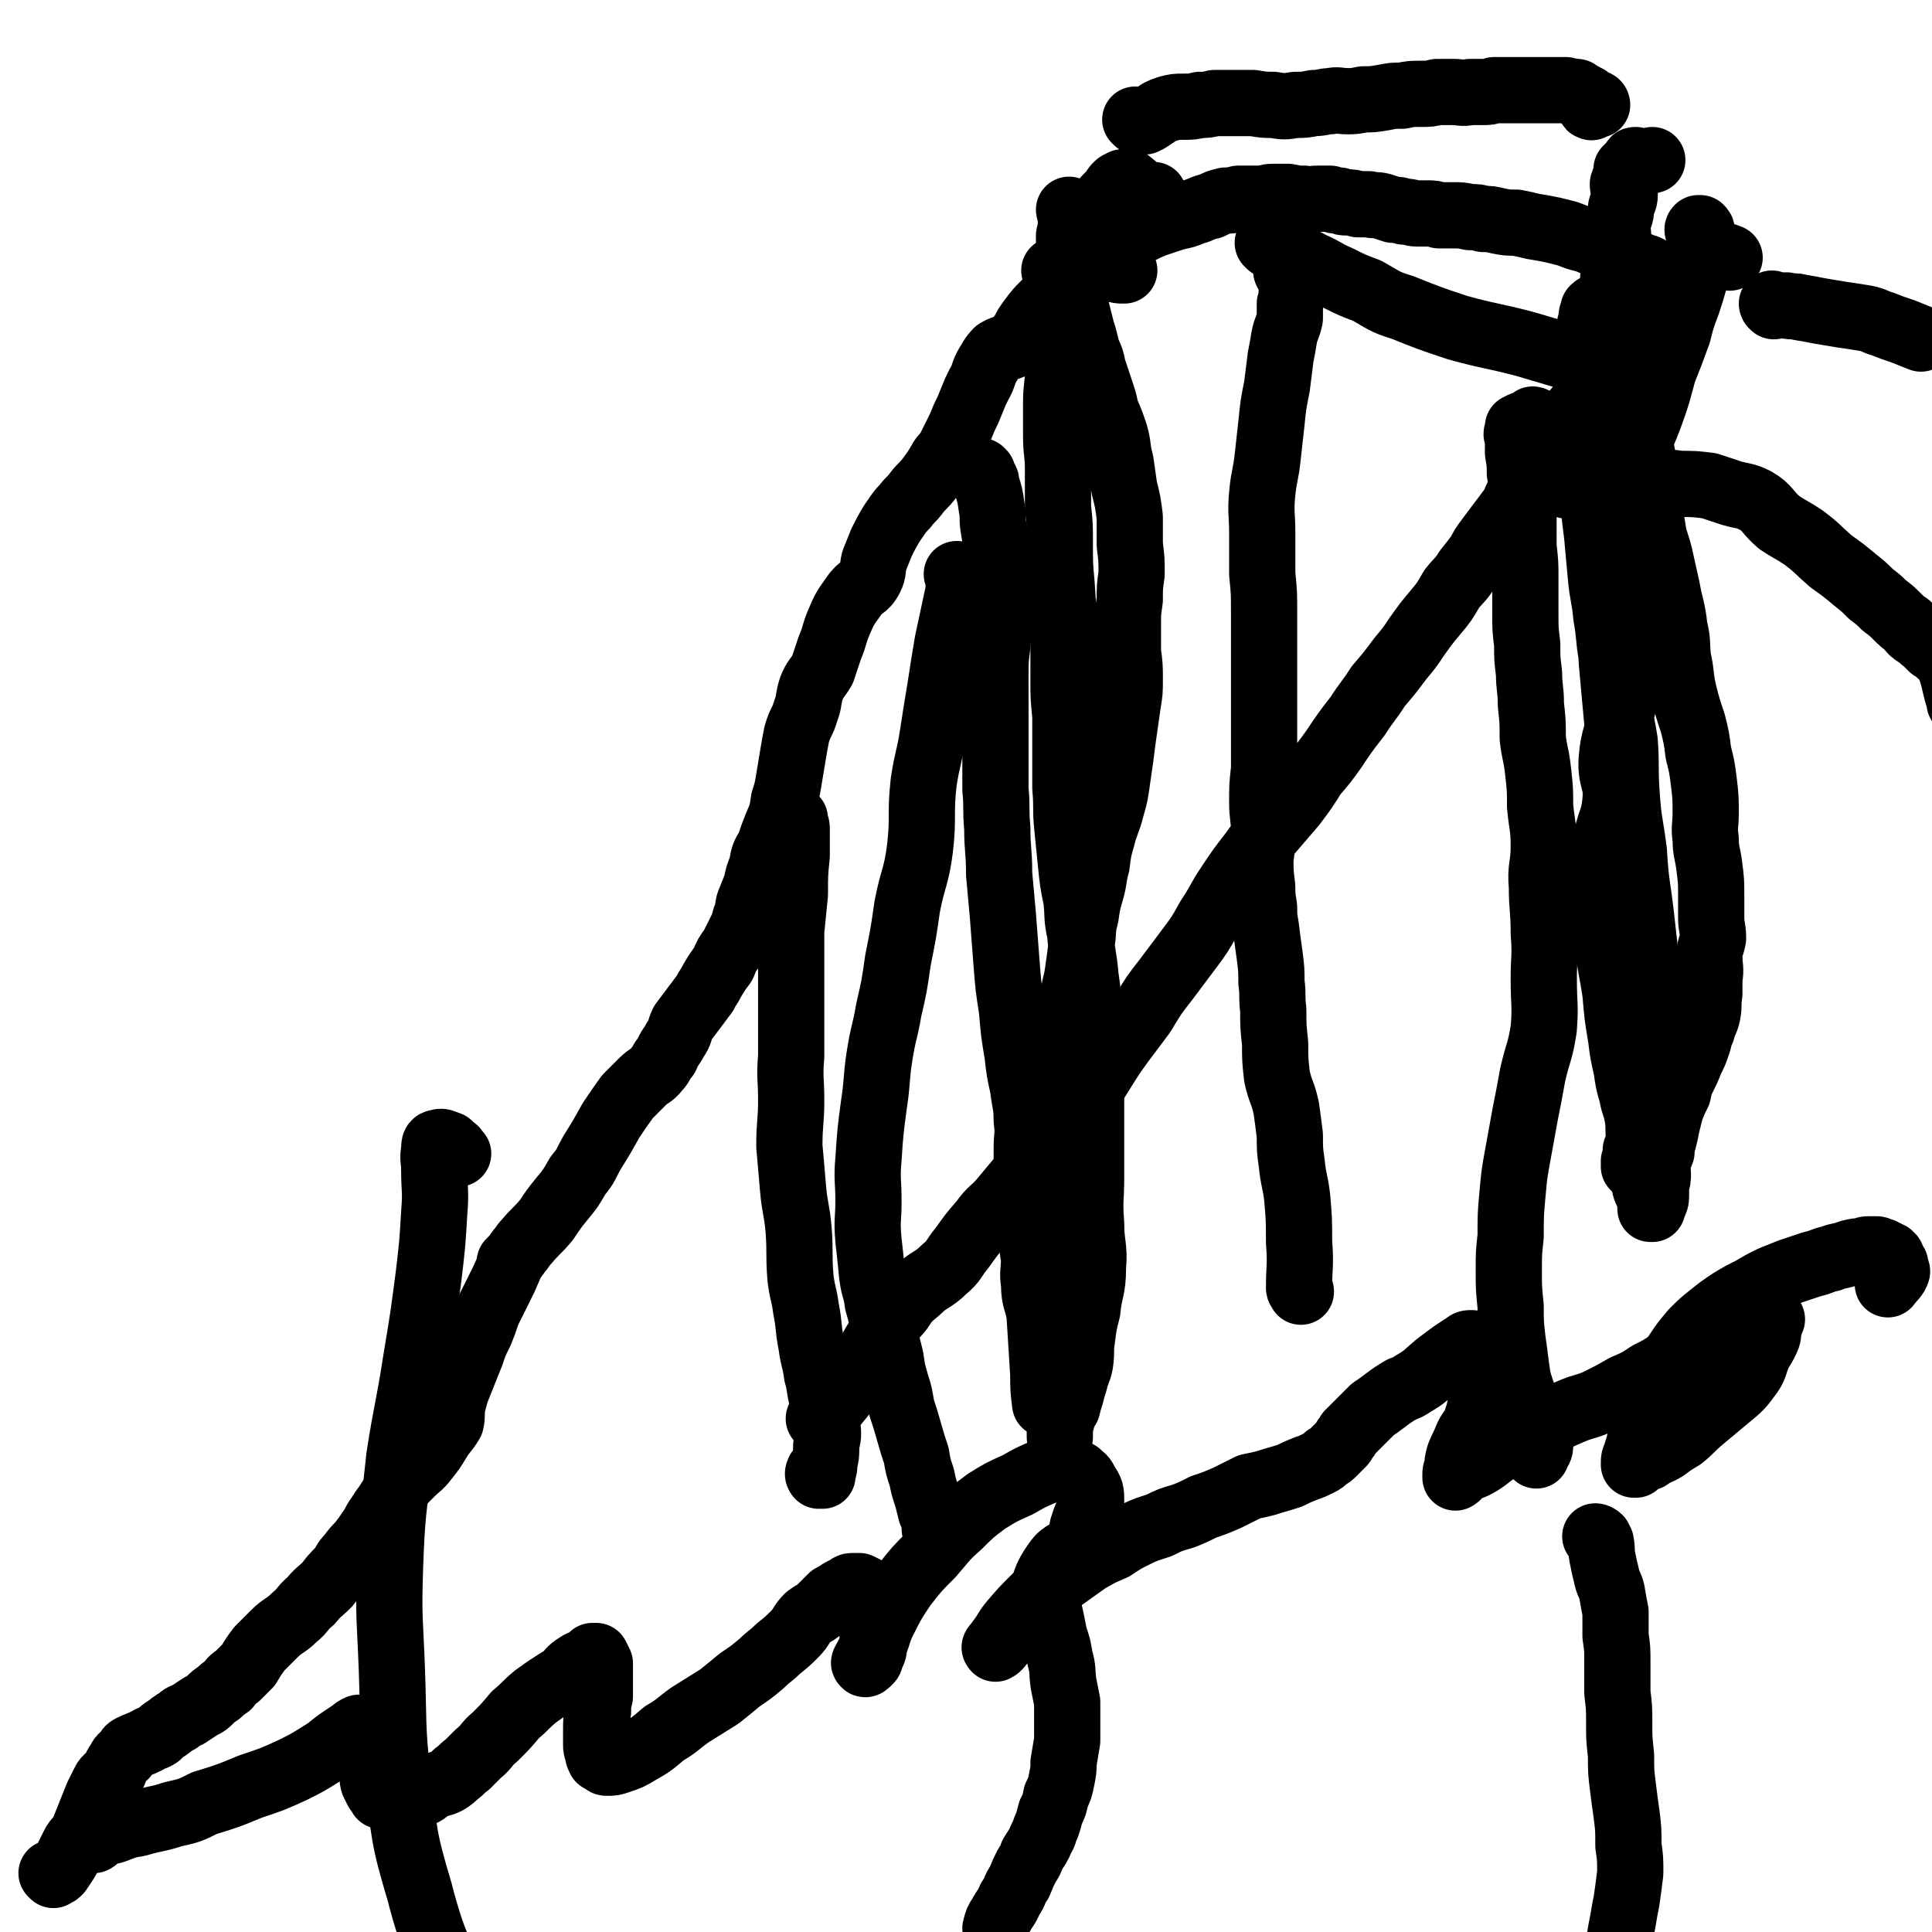 <svg viewBox='0 0 1050 1050' version='1.1' xmlns='http://www.w3.org/2000/svg' xmlns:xlink='http://www.w3.org/1999/xlink'><g fill='none' stroke='#000000' stroke-width='36' stroke-linecap='round' stroke-linejoin='round'><path d='M29,1019c0,0 -1,-1 -1,-1 0,0 0,0 1,0 0,1 0,1 1,0 1,0 1,0 2,-1 2,-3 2,-3 4,-6 2,-4 2,-4 4,-8 2,-4 3,-3 5,-7 2,-5 2,-5 4,-10 2,-5 2,-5 4,-10 2,-4 2,-4 4,-8 2,-3 3,-2 5,-5 1,-3 1,-3 3,-6 1,-2 1,-2 3,-3 2,-2 1,-3 3,-4 4,-2 5,-2 9,-4 3,-2 3,-1 6,-3 2,-2 2,-2 5,-4 3,-2 2,-2 6,-4 2,-2 2,-2 5,-3 3,-2 3,-2 6,-4 3,-2 3,-1 6,-4 2,-2 2,-2 5,-4 2,-2 2,-2 5,-4 2,-3 2,-3 5,-5 3,-3 3,-3 6,-6 3,-5 3,-5 6,-9 4,-4 4,-4 8,-8 5,-5 6,-4 11,-9 5,-4 4,-5 9,-9 4,-5 4,-4 9,-9 3,-4 3,-4 7,-8 3,-4 2,-4 5,-7 3,-4 3,-4 6,-7 3,-4 3,-4 5,-7 3,-4 2,-4 5,-8 3,-5 3,-4 6,-9 3,-3 2,-4 4,-7 4,-4 4,-4 8,-8 3,-3 4,-3 7,-7 4,-5 4,-5 7,-10 3,-5 4,-5 7,-10 1,-4 0,-5 1,-10 1,-3 1,-4 2,-7 2,-5 2,-5 4,-10 2,-5 2,-5 4,-10 2,-6 2,-6 5,-12 2,-5 2,-5 4,-11 3,-6 3,-6 6,-12 3,-6 3,-6 6,-13 0,-1 0,-1 0,-2 3,-3 3,-3 5,-6 2,-2 2,-3 4,-5 5,-6 6,-6 11,-12 0,0 0,0 0,0 4,-6 4,-6 8,-11 5,-6 5,-6 9,-13 5,-6 4,-6 8,-13 5,-8 5,-8 10,-17 4,-6 4,-6 9,-13 4,-4 4,-4 8,-8 4,-4 5,-3 8,-7 3,-3 2,-4 5,-7 2,-5 3,-5 5,-9 3,-4 2,-5 4,-9 3,-4 3,-4 6,-8 3,-4 3,-4 6,-8 2,-4 2,-3 4,-7 3,-5 3,-5 6,-9 2,-5 2,-5 5,-9 2,-4 2,-4 4,-8 2,-4 2,-4 3,-8 2,-4 1,-4 2,-8 2,-5 2,-5 4,-10 1,-5 1,-5 3,-10 1,-6 1,-6 4,-11 2,-6 2,-6 4,-11 3,-7 3,-7 4,-14 2,-6 2,-7 3,-13 1,-6 1,-6 2,-12 1,-6 1,-6 2,-11 2,-7 3,-6 5,-13 2,-5 1,-6 3,-12 2,-5 3,-5 6,-10 2,-6 2,-6 4,-12 3,-7 2,-7 5,-14 3,-7 3,-7 8,-14 4,-6 6,-4 9,-10 2,-4 1,-5 2,-9 2,-5 2,-5 4,-10 3,-6 3,-6 6,-11 3,-4 3,-5 7,-9 2,-3 3,-3 6,-7 3,-4 4,-4 7,-8 3,-4 3,-4 6,-9 2,-4 3,-3 5,-7 2,-4 2,-4 4,-8 2,-4 2,-4 4,-9 2,-4 2,-4 4,-9 2,-5 2,-5 4,-9 3,-5 2,-6 5,-11 2,-3 2,-4 5,-7 5,-3 6,-1 11,-5 2,-2 1,-3 3,-5 2,-4 2,-4 5,-8 3,-4 3,-4 7,-8 3,-3 4,-2 8,-5 2,-1 2,-2 4,-4 2,-1 3,-1 5,-3 1,-1 1,-1 3,-2 1,-1 2,-1 3,-2 2,-1 2,-1 4,-1 2,-1 2,-1 3,-2 2,0 2,0 4,-1 1,0 2,-1 3,0 1,0 0,1 1,1 2,1 2,1 4,1 0,0 0,0 1,0 '/><path d='M582,115c0,0 -1,-1 -1,-1 0,1 1,1 1,3 0,1 0,1 0,3 0,4 0,4 -1,8 0,6 0,6 0,12 1,5 1,5 1,9 0,5 0,5 1,9 1,5 1,5 2,10 1,4 1,4 2,8 1,4 1,4 2,7 1,4 1,4 2,8 2,4 2,4 3,9 2,6 2,6 4,12 2,6 2,6 3,11 3,7 3,7 5,13 2,7 1,8 3,15 1,7 1,7 2,14 2,8 2,8 3,16 0,8 0,8 0,15 1,8 1,8 1,16 -1,7 -1,7 -1,14 -1,7 -1,7 -1,13 0,8 0,8 0,15 1,8 1,8 1,15 0,7 0,7 -1,13 -1,7 -1,7 -2,14 -1,7 -1,7 -2,15 -1,7 -1,7 -2,14 -1,7 -1,7 -3,14 -2,8 -3,8 -5,16 -2,7 -2,7 -3,15 -2,7 -1,7 -3,14 -2,7 -2,7 -3,14 -2,7 -1,7 -2,14 -1,8 -1,8 -2,15 -1,8 -2,8 -3,16 -1,7 0,7 -1,14 -1,7 -1,7 -2,14 -1,8 -1,8 -2,15 -1,11 -2,10 -3,21 -1,8 -1,9 -1,17 0,8 0,8 0,16 0,8 -1,8 0,16 1,8 3,8 4,17 1,7 1,7 1,14 1,7 1,7 2,14 0,8 1,8 0,16 0,7 0,7 -1,15 -1,8 -1,8 -2,16 -1,6 -1,6 -1,13 0,5 0,5 -1,10 0,3 0,3 0,6 0,1 0,1 0,2 0,1 0,2 0,2 0,-1 0,-2 0,-4 0,-3 0,-3 1,-5 1,-4 1,-4 3,-7 1,-4 1,-4 2,-7 1,-4 1,-4 2,-7 1,-5 2,-5 3,-10 1,-7 0,-7 1,-13 1,-8 1,-8 3,-16 1,-11 3,-11 3,-23 1,-12 -1,-12 -1,-24 -1,-13 0,-13 0,-25 0,-14 0,-14 0,-27 0,-14 0,-14 0,-27 -1,-14 -1,-14 -1,-28 -1,-14 0,-14 -2,-27 -1,-12 -2,-12 -3,-24 -2,-9 -1,-9 -2,-18 -2,-10 -2,-10 -3,-20 -1,-10 -1,-10 -2,-20 -1,-10 0,-10 -1,-21 0,-9 0,-9 0,-19 0,-10 0,-10 0,-20 -1,-10 -1,-10 -1,-20 0,-11 0,-11 0,-22 0,-14 0,-14 -1,-29 -1,-11 -1,-11 -1,-23 0,-10 0,-10 -1,-19 0,-11 0,-11 0,-21 0,-9 -1,-9 -1,-18 0,-9 0,-9 0,-18 0,-9 1,-9 1,-17 0,-8 0,-8 0,-17 1,-7 0,-7 1,-14 1,-5 0,-6 2,-11 2,-6 4,-5 6,-11 2,-4 2,-4 3,-8 2,-4 2,-4 3,-8 2,-4 1,-4 3,-8 1,-4 1,-4 2,-8 2,-3 2,-3 4,-5 1,-3 1,-3 3,-5 1,-1 1,-1 3,-3 1,-2 1,-2 2,-3 1,-1 1,-1 2,-1 1,-1 1,-1 2,-1 0,0 0,0 0,0 1,0 1,0 2,0 1,0 1,0 1,1 1,0 1,1 2,1 1,1 1,1 2,2 1,2 1,2 2,3 4,0 4,0 7,0 '/><path d='M574,148c0,0 -1,-1 -1,-1 0,0 0,0 1,0 1,0 1,0 2,0 2,-2 2,-2 4,-4 4,-2 5,-2 9,-4 5,-4 5,-5 10,-7 7,-3 8,-2 15,-4 7,-3 6,-3 13,-6 6,-2 6,-2 12,-4 5,-1 5,-1 10,-3 4,-1 4,-2 9,-3 4,-2 4,-2 8,-3 3,0 3,0 7,-1 5,0 6,0 11,0 4,0 4,-1 8,-1 4,0 4,0 8,0 5,1 5,1 9,1 3,1 3,0 7,0 3,0 3,0 7,0 2,1 2,1 5,1 2,1 2,1 4,1 3,0 3,0 6,1 3,0 3,0 6,0 3,1 3,0 7,1 3,1 3,1 6,2 3,0 3,0 6,1 4,0 4,1 7,1 3,0 3,0 6,0 3,0 3,0 6,1 4,0 4,0 8,0 4,0 4,0 9,1 4,0 4,0 7,1 4,0 4,0 8,1 5,1 5,1 10,1 5,1 5,1 9,2 6,1 6,1 11,2 4,1 4,1 8,2 5,2 5,2 9,3 4,1 4,2 8,3 4,2 4,2 7,4 4,1 4,1 7,3 2,1 2,1 4,2 2,1 2,1 5,3 2,0 2,0 4,1 1,1 1,2 2,4 1,1 1,1 2,2 0,1 0,1 0,1 0,1 0,1 1,1 0,1 0,1 1,1 2,1 2,1 4,1 3,0 3,0 5,1 '/><path d='M895,168c-1,0 -1,0 -1,-1 0,0 1,1 1,0 0,0 -1,0 -1,-1 0,0 0,0 0,-1 0,-2 0,-2 -1,-4 0,0 1,-1 0,-1 0,1 -1,1 -1,2 -1,1 0,1 0,2 -1,2 -2,2 -2,4 -1,4 -1,4 -1,8 -1,5 -1,5 -1,10 0,6 0,6 1,11 0,6 0,7 0,13 1,6 1,6 1,13 1,6 0,6 1,12 0,8 1,8 2,15 1,9 1,9 3,18 1,9 0,9 2,18 1,8 2,8 4,16 2,9 2,9 4,18 2,11 3,11 4,21 2,8 1,8 2,17 2,9 1,9 3,18 2,8 2,8 5,17 2,8 2,8 3,16 2,8 2,8 3,16 1,8 1,9 1,17 0,7 -1,7 0,14 0,7 1,7 2,15 1,8 1,8 1,16 0,6 0,6 0,12 0,5 1,5 1,11 -1,5 -2,5 -2,10 0,6 1,6 0,12 0,4 0,4 0,8 -1,6 0,6 -1,11 -1,5 -2,4 -3,9 -2,4 -1,4 -3,9 -1,3 -1,3 -3,7 -2,5 -2,5 -4,9 -2,4 -2,4 -3,9 -2,4 -2,4 -4,9 -1,4 -1,4 -2,8 -1,5 -1,5 -2,9 -1,3 -1,3 -1,6 -1,3 -2,3 -2,6 -1,3 0,3 0,6 0,3 0,3 -1,6 0,3 0,3 0,5 0,3 0,3 -1,5 0,1 -1,1 -1,2 0,0 0,0 0,1 0,0 -1,0 -1,0 0,-3 0,-3 0,-6 -1,-3 -2,-2 -3,-6 0,-4 2,-4 1,-8 0,-4 -1,-4 -2,-8 -1,-5 -1,-5 -2,-10 -1,-6 0,-6 -1,-12 -1,-6 -2,-6 -3,-12 -2,-7 -2,-7 -3,-14 -2,-9 -2,-9 -3,-17 -2,-12 -2,-12 -3,-24 -2,-14 -3,-14 -4,-28 -1,-13 -1,-13 -1,-27 -1,-13 -2,-13 0,-27 1,-11 4,-11 5,-23 1,-11 -3,-11 -2,-23 1,-12 3,-12 5,-24 2,-8 2,-8 3,-16 1,-9 1,-9 2,-19 1,-10 1,-10 2,-20 0,-10 0,-10 0,-20 0,-9 -1,-9 -1,-19 -1,-10 -1,-10 -2,-21 -1,-11 -2,-11 -3,-23 -1,-10 -2,-10 -3,-21 -1,-11 0,-11 -1,-23 -1,-9 -2,-9 -3,-19 0,-9 2,-9 2,-18 1,-11 -1,-11 0,-21 0,-8 1,-8 2,-16 1,-5 0,-5 0,-10 1,-5 2,-4 2,-9 1,-4 2,-4 2,-7 0,-3 -1,-3 -1,-6 1,-3 1,-3 2,-5 0,-1 0,-2 0,-3 1,-1 1,-1 2,-2 1,-1 1,-1 2,-2 0,-1 0,-1 1,-1 0,1 -1,2 0,2 4,0 5,-1 9,-2 0,0 0,0 0,0 '/><path d='M872,167c0,0 0,0 -1,-1 0,0 0,1 0,1 -1,0 -2,0 -3,0 -1,0 -1,0 -2,1 0,1 0,1 0,2 -1,1 -1,1 -1,2 0,3 -1,3 -1,6 0,4 1,4 1,9 0,4 0,4 0,9 0,6 1,6 1,11 0,6 -1,6 -1,13 0,5 0,5 0,11 0,6 0,6 0,11 0,7 0,7 0,14 0,9 0,9 1,18 1,9 1,9 2,17 1,11 1,11 2,22 1,11 2,11 3,22 2,11 1,11 3,22 1,10 1,10 2,20 2,13 3,13 5,26 1,14 0,14 1,28 1,16 2,16 4,32 1,18 2,18 4,36 2,18 2,18 4,36 1,14 1,15 2,29 1,12 1,12 2,24 0,9 2,9 0,18 -1,5 -4,4 -6,9 0,2 1,3 0,4 0,2 -1,2 -3,3 -1,2 -1,2 -2,3 0,2 1,2 1,3 -1,2 -1,2 -2,3 0,1 0,2 0,3 0,0 0,0 1,0 0,1 0,1 0,1 1,-1 1,-1 1,-2 1,-1 0,-1 1,-2 0,-2 0,-2 1,-3 0,-2 0,-2 0,-4 1,-2 1,-2 1,-5 1,-4 1,-4 1,-7 0,-5 0,-5 1,-9 0,-8 1,-8 0,-15 0,-9 0,-9 -1,-17 0,-10 -1,-10 -2,-19 -1,-12 -1,-12 -2,-23 -2,-16 -2,-16 -4,-32 -1,-20 -1,-20 -2,-41 -2,-26 -2,-26 -4,-52 -2,-22 -2,-22 -4,-44 -1,-18 -1,-18 -1,-36 0,-14 1,-14 3,-28 2,-15 2,-15 5,-30 3,-10 3,-10 6,-19 3,-11 4,-11 8,-22 4,-11 4,-12 7,-23 4,-10 4,-10 8,-21 2,-8 2,-8 5,-16 2,-6 2,-6 4,-13 2,-6 2,-6 3,-11 0,-5 0,-5 0,-9 1,-2 1,-3 1,-5 0,-2 0,-2 -1,-3 0,0 -1,0 -1,0 -1,1 0,1 0,2 0,1 0,2 1,3 1,2 1,2 3,3 2,2 1,3 4,4 4,3 4,2 9,4 '/><path d='M49,1000c0,0 -1,0 -1,-1 1,0 2,1 3,1 2,-1 1,-2 3,-3 5,-2 5,-1 10,-3 5,-2 5,-2 11,-3 10,-3 10,-2 19,-5 9,-2 9,-2 17,-6 13,-4 13,-4 25,-9 12,-4 12,-4 23,-9 8,-4 8,-4 16,-9 5,-3 5,-4 11,-8 3,-2 3,-2 6,-4 1,-1 1,-1 3,-2 0,0 1,0 1,0 0,0 0,1 0,1 0,0 1,0 1,1 0,0 0,0 0,1 0,1 0,1 0,1 0,0 0,0 0,0 0,0 0,0 0,0 1,2 2,2 2,4 1,2 1,2 1,5 0,2 0,2 1,5 0,3 0,3 1,6 1,3 0,3 1,6 1,2 1,2 2,4 1,1 1,1 2,3 1,0 1,0 3,1 1,1 1,1 3,1 2,0 2,0 4,0 2,0 2,0 4,0 3,-1 3,-1 7,-3 4,-1 3,-2 7,-4 4,-2 4,-1 8,-3 3,-2 3,-2 5,-4 3,-2 3,-3 6,-5 3,-3 3,-3 6,-6 5,-4 4,-5 9,-9 6,-6 6,-6 11,-12 6,-5 5,-5 11,-10 7,-5 7,-5 15,-10 4,-3 3,-4 8,-7 3,-2 3,-1 6,-3 1,-1 1,-1 2,-2 1,0 1,0 2,0 0,0 -1,0 -1,0 1,0 1,0 1,0 1,2 1,2 2,4 0,2 0,2 0,4 0,2 0,2 0,5 0,4 0,4 0,9 -1,4 -1,4 -1,8 -1,5 -1,5 -1,10 0,4 0,4 0,8 0,2 0,2 1,5 0,1 0,1 1,3 1,0 1,1 2,1 1,1 1,1 2,1 3,0 3,0 6,-1 6,-2 6,-2 11,-5 7,-4 7,-4 14,-10 7,-4 7,-5 14,-10 8,-5 8,-5 16,-10 5,-4 5,-4 11,-9 6,-4 6,-4 12,-9 4,-4 5,-4 9,-8 5,-4 5,-4 9,-8 4,-4 3,-5 7,-9 4,-3 4,-2 7,-5 3,-3 3,-3 6,-6 2,-1 2,-1 5,-3 2,-1 2,-1 4,-2 1,-1 1,-1 3,-1 2,0 2,0 3,0 2,1 3,1 4,3 2,2 1,2 1,5 1,5 2,5 3,10 0,3 -1,4 -1,7 1,4 2,4 1,8 0,3 -1,3 -2,6 0,1 0,1 -1,2 -1,1 -2,2 -2,1 -1,0 0,-1 1,-3 2,-4 2,-4 4,-7 3,-7 2,-7 5,-13 5,-10 5,-10 11,-19 7,-9 7,-9 15,-17 7,-8 7,-9 15,-16 7,-7 7,-7 15,-13 8,-5 8,-5 17,-9 7,-4 7,-4 14,-7 5,-2 6,-2 11,-2 4,0 4,1 8,3 2,2 3,2 4,5 3,4 3,5 3,10 -1,6 -2,6 -4,12 -2,5 0,7 -4,11 -4,6 -7,4 -11,10 -8,11 -5,13 -12,25 -5,7 -6,6 -12,12 -3,3 -2,3 -6,7 -1,1 -1,2 -3,3 0,0 -1,-1 0,-1 0,-1 1,-1 2,-3 4,-5 3,-5 7,-10 6,-7 6,-7 12,-13 7,-6 8,-6 15,-11 7,-5 7,-5 14,-10 7,-4 7,-4 14,-7 6,-4 6,-4 12,-7 6,-3 7,-3 13,-5 6,-3 6,-3 13,-5 5,-2 5,-2 11,-5 6,-2 6,-2 13,-5 6,-3 6,-3 12,-6 5,-1 5,-1 9,-2 6,-2 7,-2 13,-4 4,-2 4,-2 9,-4 3,-1 3,-1 7,-3 2,-1 2,-1 4,-3 2,-1 2,-1 4,-3 2,-2 2,-2 4,-4 1,-1 1,-1 2,-3 1,-1 1,-1 2,-3 2,-2 2,-2 4,-4 2,-2 2,-2 4,-4 2,-2 2,-2 5,-5 3,-2 3,-2 7,-5 4,-3 4,-3 9,-6 3,-1 3,-1 6,-3 7,-4 7,-5 13,-10 4,-3 4,-3 8,-6 3,-2 3,-2 6,-4 2,-1 2,-2 4,-2 2,0 2,0 3,1 2,1 2,2 2,4 1,4 1,4 2,7 0,5 1,5 1,9 0,5 -1,5 -2,10 -1,6 -1,6 -3,12 -2,5 -3,4 -5,9 -2,5 -2,4 -4,9 -1,4 -1,4 -1,7 -1,2 -1,2 -1,3 0,1 0,2 0,2 2,-1 2,-3 4,-4 4,-2 4,-1 9,-4 5,-3 5,-4 10,-7 7,-4 7,-4 14,-8 6,-3 6,-3 12,-6 7,-4 7,-4 14,-7 7,-3 7,-2 14,-5 8,-4 8,-4 15,-8 7,-3 7,-3 13,-7 6,-3 6,-3 12,-7 5,-3 5,-4 10,-8 4,-2 5,-2 10,-4 4,-2 4,-2 9,-4 3,-1 3,-1 7,-2 3,-2 3,-2 6,-3 3,-1 3,-1 6,-2 2,-1 2,0 4,-1 1,0 2,0 3,1 0,0 -1,0 -1,0 -1,1 -1,1 -1,2 0,2 1,2 0,4 0,2 0,3 -1,5 -2,4 -2,4 -4,7 -3,7 -2,8 -6,13 -5,7 -6,7 -13,13 -6,5 -6,5 -12,10 -6,5 -5,5 -11,10 -5,3 -5,3 -9,6 -5,3 -5,2 -9,5 -3,1 -3,1 -5,2 -1,1 -1,1 -2,2 -1,0 -1,0 -1,0 0,0 0,0 0,-1 0,-2 0,-2 1,-4 1,-4 1,-3 2,-7 2,-5 2,-5 3,-9 2,-5 2,-5 4,-11 3,-7 2,-7 5,-13 3,-8 3,-8 8,-15 4,-6 4,-6 9,-12 5,-5 5,-5 10,-9 5,-4 5,-4 11,-8 5,-3 5,-3 11,-6 5,-3 5,-3 11,-6 5,-2 5,-2 10,-4 6,-2 6,-2 12,-4 5,-1 5,-2 10,-3 5,-2 5,-1 10,-3 4,-1 4,-1 7,-1 2,-1 2,-1 4,-1 2,0 2,0 4,0 1,0 1,1 3,1 1,1 1,1 2,1 1,1 1,1 2,1 0,1 0,1 1,1 0,1 0,1 0,2 0,0 0,0 0,0 1,1 1,1 1,2 0,0 0,0 1,0 0,1 -1,1 -1,2 1,1 2,1 2,2 -1,3 -2,3 -5,7 '/><path d='M566,867c0,0 -1,-1 -1,-1 0,0 1,0 2,1 1,0 1,0 1,1 1,1 1,1 2,3 0,4 0,4 1,8 1,5 1,5 2,10 2,6 2,6 3,12 2,7 1,7 2,14 1,5 1,5 2,10 0,5 0,5 0,11 0,5 0,5 0,10 -1,6 -1,6 -2,12 0,4 0,4 -1,9 -1,5 -1,5 -3,9 -1,5 -1,5 -3,9 -1,4 -1,4 -2,7 -2,4 -1,4 -3,7 -2,5 -2,4 -5,9 -1,3 -1,3 -3,6 -2,4 -2,4 -4,9 -3,4 -2,5 -5,9 -2,5 -3,5 -5,9 -2,3 -2,3 -3,7 '/><path d='M868,836c0,0 -1,-1 -1,-1 0,0 1,0 2,1 0,0 0,0 0,1 1,1 1,1 1,1 1,5 0,5 1,9 1,5 1,5 2,9 1,5 2,5 3,9 1,6 1,6 2,11 0,7 0,7 0,13 1,7 1,7 1,14 0,9 0,9 0,17 1,8 1,8 1,17 0,8 0,8 1,17 0,9 0,9 1,17 1,8 1,8 2,15 1,8 1,8 1,17 1,7 1,7 1,15 -1,8 -1,8 -2,15 -1,5 -1,5 -2,11 -1,5 -1,5 -2,11 -1,5 -1,5 -2,11 0,6 0,6 0,11 0,5 0,5 1,9 0,4 1,4 2,8 0,3 0,3 0,7 0,5 0,5 0,11 1,3 0,3 0,6 '/><path d='M446,772c0,0 -1,-1 -1,-1 0,-1 1,0 2,0 2,-1 2,-2 3,-3 2,-2 2,-2 3,-4 8,-10 9,-10 16,-22 5,-8 4,-9 10,-17 4,-7 5,-7 10,-13 4,-6 4,-6 10,-11 6,-6 8,-5 14,-11 6,-5 5,-6 10,-12 5,-7 5,-7 11,-14 5,-7 6,-6 11,-12 5,-6 5,-6 10,-12 6,-6 6,-6 12,-13 6,-6 6,-6 11,-13 6,-8 5,-8 11,-16 5,-8 5,-8 10,-16 5,-8 5,-8 10,-15 6,-8 6,-8 12,-16 6,-10 6,-10 13,-19 6,-8 6,-8 12,-16 6,-8 6,-8 11,-17 6,-9 5,-9 11,-18 6,-9 6,-9 13,-18 4,-6 5,-6 10,-12 6,-7 6,-7 12,-14 6,-8 6,-8 11,-16 6,-7 6,-7 11,-14 6,-9 6,-9 13,-18 5,-8 6,-8 11,-16 6,-7 6,-7 12,-15 5,-6 5,-6 9,-12 5,-7 5,-7 10,-13 5,-6 5,-6 9,-13 4,-5 5,-5 8,-10 4,-5 4,-5 7,-9 2,-4 2,-4 5,-8 3,-4 3,-4 6,-8 3,-4 3,-4 6,-8 3,-4 2,-5 5,-9 3,-4 3,-3 5,-7 3,-4 2,-4 5,-8 2,-3 2,-3 4,-6 2,-4 2,-4 5,-7 2,-3 2,-3 4,-6 2,-4 2,-4 4,-7 1,-1 1,-1 2,-2 2,-2 2,-3 4,-4 5,-2 7,1 12,-2 12,-6 11,-8 22,-16 0,0 0,0 1,0 '/><path d='M842,257c-1,0 -1,-1 -1,-1 0,0 0,1 1,2 1,1 1,1 1,1 2,2 2,2 5,3 3,2 3,2 6,2 3,1 3,0 6,0 4,1 4,1 9,1 4,0 4,-1 8,-2 5,0 5,0 11,0 6,0 6,-1 11,-1 7,0 7,0 14,1 8,0 8,0 16,1 6,2 6,2 12,4 7,2 7,1 13,4 7,4 6,6 13,12 6,4 7,4 13,8 8,6 7,6 15,13 7,5 7,5 13,10 5,4 5,4 9,8 4,3 4,3 7,6 4,3 4,3 7,6 3,3 3,3 6,5 2,3 2,3 5,5 2,1 2,2 4,3 2,2 2,2 4,4 2,1 2,1 4,3 2,2 2,1 4,3 1,2 2,2 2,5 3,9 2,9 5,18 0,0 0,0 0,1 '/><path d='M964,166c0,0 -1,-1 -1,-1 0,0 0,1 1,1 0,1 0,0 1,0 0,0 0,0 1,0 2,0 2,0 5,0 4,1 4,0 7,1 6,1 6,1 11,2 6,1 6,1 12,2 7,1 7,1 13,2 5,1 5,2 9,3 5,2 5,2 11,4 5,2 5,2 10,4 '/><path d='M690,133c0,0 -1,-1 -1,-1 0,0 1,0 1,1 1,1 1,0 2,1 1,1 1,1 2,1 9,5 10,4 19,9 7,3 7,4 14,7 8,4 8,4 16,7 9,5 9,6 19,9 15,6 15,6 30,11 18,5 18,4 37,9 27,8 27,8 54,16 0,0 0,0 0,0 '/><path d='M618,66c0,0 -1,-1 -1,-1 0,0 0,0 1,1 1,0 1,0 2,0 0,0 0,0 0,0 0,0 0,0 1,0 0,0 0,0 0,0 1,0 1,0 1,0 1,-1 1,-1 2,-1 3,-2 3,-2 6,-4 2,-1 2,-1 5,-2 4,-1 4,-1 8,-1 5,0 5,0 9,-1 4,0 4,0 8,-1 11,0 11,0 21,0 6,1 6,1 11,1 6,1 6,1 12,0 5,0 5,0 10,-1 5,0 5,-1 9,-1 4,-1 5,0 9,0 4,0 4,0 9,-1 5,0 5,0 11,-1 5,-1 5,-1 10,-1 5,-1 5,-1 10,-1 5,0 5,0 9,-1 5,0 5,0 9,0 4,0 4,1 9,0 3,0 3,0 7,0 3,0 3,0 6,-1 3,0 3,0 6,0 3,0 3,0 6,0 2,0 2,0 4,0 3,0 3,0 7,0 1,0 1,0 3,0 3,0 3,0 5,0 2,0 2,0 4,0 2,0 2,0 4,0 2,1 2,0 4,1 1,0 1,0 2,0 1,1 1,1 3,2 1,0 1,1 1,1 1,0 2,0 2,1 1,1 0,1 1,3 0,1 0,1 1,1 0,1 -1,-1 0,-1 0,-1 1,-1 2,-1 1,0 1,1 1,1 '/><path d='M700,148c0,0 -1,0 -1,-1 0,0 1,1 1,1 1,0 1,0 1,0 1,0 1,0 1,0 0,0 0,0 0,0 0,0 0,0 0,1 1,1 1,1 1,1 0,2 0,2 -1,5 0,2 0,2 0,4 0,3 0,3 -1,6 0,4 0,4 0,8 -1,5 -2,5 -3,10 -1,6 -1,6 -2,11 -1,8 -1,8 -2,16 -2,10 -2,10 -3,20 -1,9 -1,9 -2,18 -1,10 -2,10 -3,20 -1,11 0,11 0,22 0,11 0,11 0,22 1,10 1,10 1,21 0,11 0,11 0,23 0,11 0,11 0,22 0,10 0,10 0,20 0,10 0,10 0,20 -1,9 -1,9 -1,18 0,8 1,8 1,16 -1,7 -1,7 -2,15 0,7 0,7 1,15 0,5 0,5 1,11 0,5 0,5 1,11 1,8 1,8 2,15 1,8 1,8 1,15 1,7 0,7 1,15 0,9 0,9 1,18 0,9 0,9 1,18 2,9 3,8 5,17 1,7 1,7 2,15 0,8 0,8 1,15 1,10 2,10 3,19 1,12 1,12 1,24 1,13 0,13 0,25 0,1 1,1 1,2 '/><path d='M834,229c0,-1 -1,-1 -1,-1 0,0 1,1 0,1 0,1 0,1 -1,1 -3,1 -3,0 -5,1 -1,1 -1,1 -2,1 0,1 0,1 0,2 -1,2 -1,2 0,3 0,5 0,5 0,9 1,6 1,6 1,11 1,6 1,6 2,11 0,7 0,7 0,14 0,8 0,8 0,15 1,9 1,9 1,17 0,10 0,10 0,19 0,9 0,9 1,17 0,8 0,8 1,16 0,8 1,8 1,17 1,9 1,9 1,18 1,9 2,9 3,19 1,9 1,9 1,18 1,11 2,11 2,22 0,11 -2,11 -1,22 0,12 1,12 1,25 1,13 0,13 0,25 0,14 1,14 0,27 -2,13 -3,12 -6,25 -2,11 -2,11 -4,21 -2,11 -2,11 -4,22 -2,11 -2,11 -3,22 -1,11 -1,11 -1,23 -1,9 -1,9 -1,19 0,9 0,9 1,19 0,9 0,9 1,18 1,7 1,7 2,15 1,7 1,7 3,13 2,5 1,5 3,10 2,4 3,4 4,8 2,6 3,6 3,12 0,2 -1,2 -2,5 '/><path d='M534,257c0,0 -1,-1 -1,-1 0,1 1,2 2,4 1,1 1,1 1,3 2,6 2,6 3,13 1,5 0,5 1,11 1,6 1,6 2,13 1,8 0,8 1,15 0,9 1,9 0,17 0,9 0,9 -1,19 -1,8 -1,8 -1,17 0,10 0,10 0,19 0,11 0,11 0,22 0,10 0,10 0,20 1,10 0,10 1,21 0,12 1,12 1,25 1,11 1,11 2,22 1,13 1,13 2,26 1,13 1,13 3,26 1,12 1,12 3,24 1,9 1,9 3,18 1,9 2,9 2,18 1,8 0,8 0,15 0,8 0,8 0,15 1,8 1,8 2,16 0,8 0,8 1,16 0,7 0,7 1,13 0,7 -1,7 0,14 0,9 2,9 3,17 1,16 1,16 2,32 0,8 0,8 1,16 '/><path d='M521,313c0,-1 -1,-1 -1,-1 0,0 1,0 1,1 0,1 0,2 0,3 0,2 0,2 0,5 -3,14 -3,14 -6,28 -2,12 -2,12 -4,25 -2,12 -2,12 -4,25 -2,13 -3,13 -5,26 -2,18 0,19 -2,36 -2,16 -4,16 -7,32 -2,14 -2,14 -5,29 -2,14 -2,14 -5,27 -2,12 -3,12 -5,25 -2,13 -1,13 -3,26 -2,15 -2,15 -3,30 -1,11 0,11 0,23 0,10 -1,10 0,21 1,9 1,9 2,19 1,8 2,7 3,15 2,7 2,7 3,14 2,8 2,8 4,16 1,7 1,7 3,14 2,6 2,7 3,13 2,6 2,6 4,13 2,7 2,7 4,13 1,6 1,6 3,12 1,5 1,5 3,11 1,4 1,4 2,8 1,3 3,3 3,6 1,2 0,2 -1,3 '/><path d='M432,445c0,0 -1,-1 -1,-1 0,1 1,2 1,3 1,2 1,2 1,4 0,7 0,7 0,14 -1,10 -1,10 -1,21 -1,10 -1,10 -2,20 0,10 0,10 0,20 0,11 0,11 0,21 0,14 0,14 0,27 -1,12 0,12 0,24 0,12 -1,12 -1,25 1,11 1,11 2,23 1,11 2,11 3,22 1,13 0,13 1,26 1,9 2,9 3,17 2,10 1,10 3,20 1,8 2,8 3,16 2,7 1,7 3,14 1,5 1,5 1,11 1,3 2,3 2,7 0,4 -1,4 -1,8 0,4 0,4 -1,8 0,3 0,3 -1,5 0,1 -1,0 -2,0 0,1 0,2 0,2 0,0 -1,-1 0,-2 0,-1 0,0 1,-1 0,0 1,-1 1,-1 0,1 0,2 0,4 '/><path d='M249,627c0,0 0,0 -1,-1 -1,-1 0,-1 -2,-2 -1,-1 -1,-1 -2,-2 -3,-1 -4,-2 -6,-1 -2,0 -2,1 -2,4 -1,5 0,5 0,11 0,11 1,11 0,23 -1,17 -1,17 -3,34 -3,23 -3,23 -7,47 -4,26 -5,26 -9,52 -3,29 -4,30 -5,59 -1,29 0,29 1,57 1,29 0,29 3,58 4,31 3,32 12,62 8,31 11,31 22,61 '/></g>
</svg>